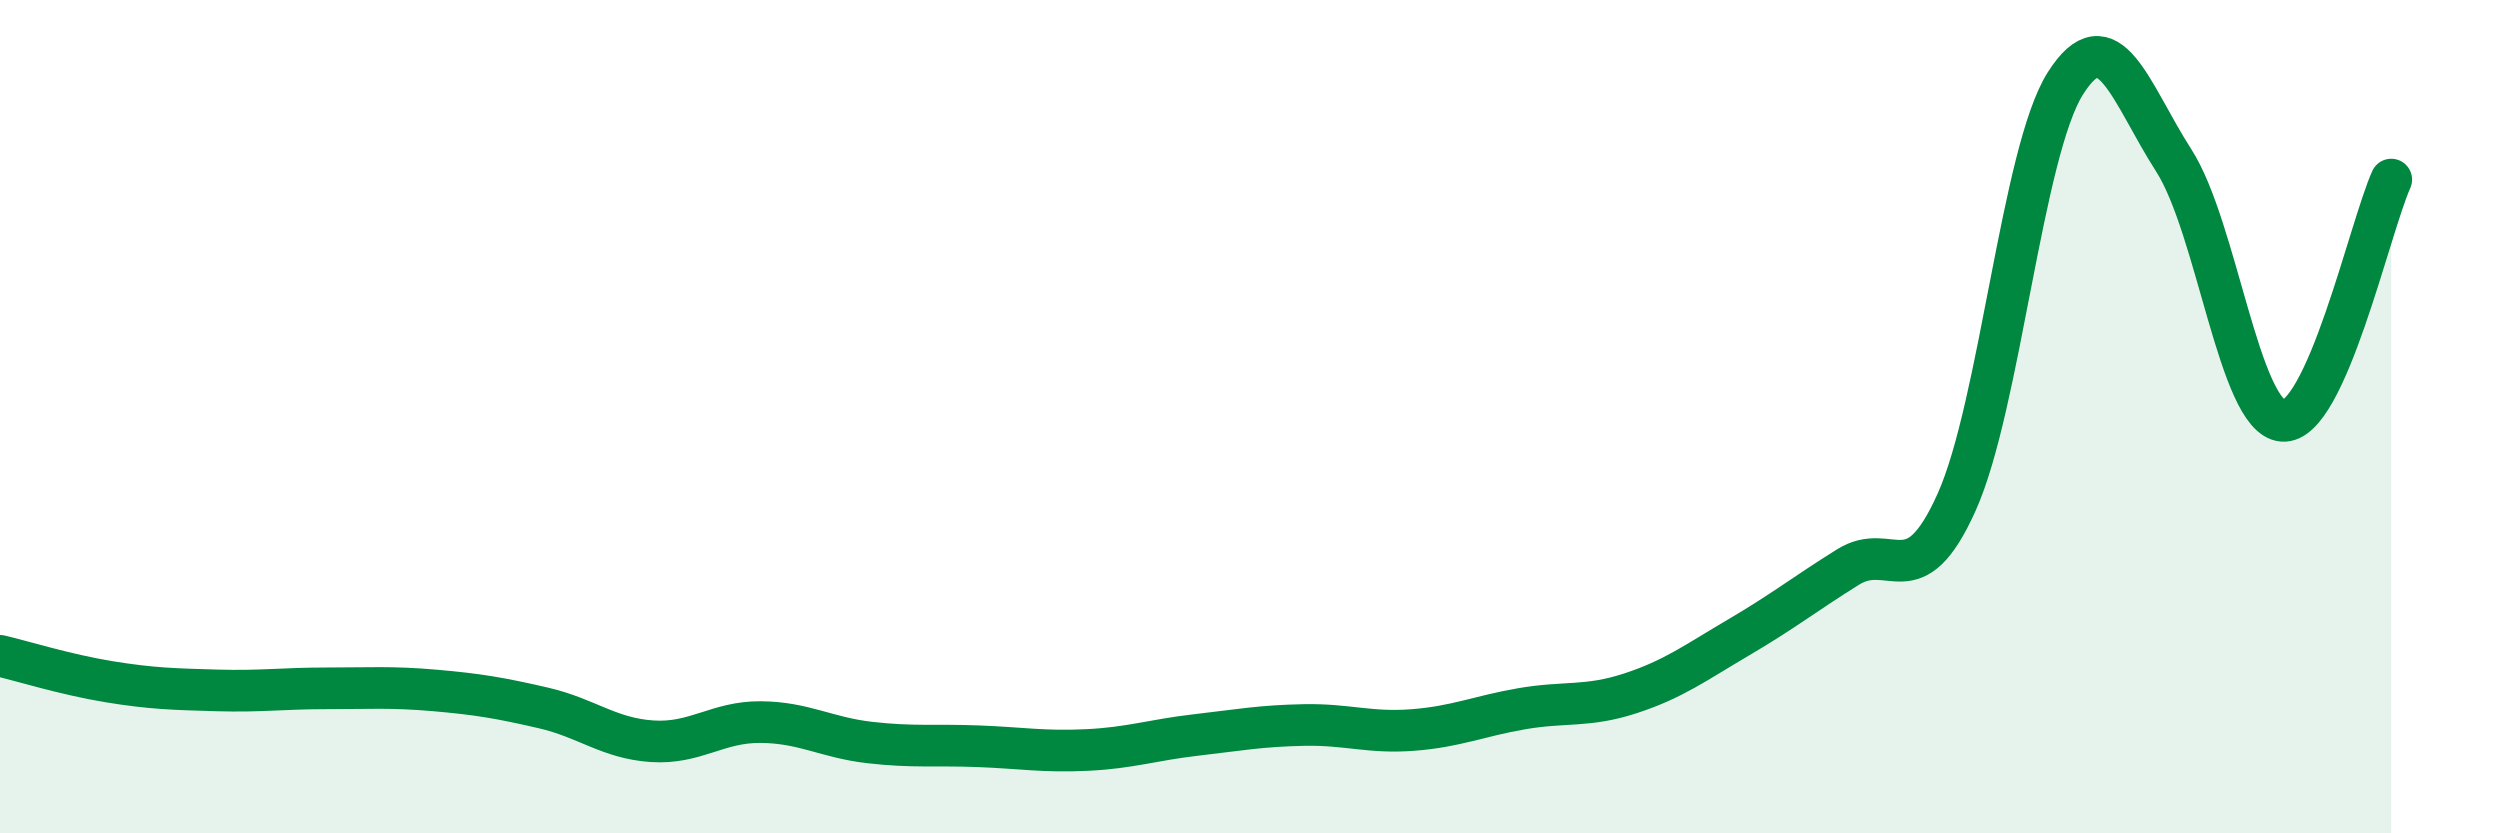 
    <svg width="60" height="20" viewBox="0 0 60 20" xmlns="http://www.w3.org/2000/svg">
      <path
        d="M 0,15.74 C 0.52,15.86 1.57,16.19 2.61,16.36 C 3.65,16.53 4.18,16.54 5.22,16.57 C 6.26,16.6 6.79,16.52 7.83,16.52 C 8.87,16.52 9.39,16.48 10.43,16.57 C 11.47,16.66 12,16.75 13.04,16.99 C 14.08,17.23 14.61,17.72 15.65,17.79 C 16.69,17.86 17.22,17.32 18.26,17.33 C 19.3,17.34 19.83,17.7 20.87,17.82 C 21.91,17.94 22.44,17.87 23.48,17.91 C 24.52,17.95 25.05,18.05 26.09,18 C 27.13,17.95 27.66,17.76 28.7,17.64 C 29.74,17.52 30.26,17.42 31.3,17.4 C 32.34,17.38 32.87,17.6 33.91,17.52 C 34.95,17.44 35.48,17.19 36.52,17.01 C 37.56,16.83 38.09,16.98 39.13,16.64 C 40.17,16.3 40.7,15.9 41.74,15.29 C 42.78,14.68 43.31,14.26 44.35,13.61 C 45.39,12.96 45.92,14.37 46.96,12.05 C 48,9.73 48.53,3.64 49.57,2 C 50.61,0.36 51.13,2.23 52.17,3.85 C 53.21,5.47 53.74,10.01 54.78,10.1 C 55.82,10.19 56.87,5.47 57.39,4.31L57.39 20L0 20Z"
        fill="#008740"
        opacity="0.1"
        stroke-linecap="round"
        stroke-linejoin="round"
      />
      <path
        d="M 0,15.74 C 0.52,15.86 1.57,16.19 2.61,16.36 C 3.65,16.53 4.18,16.54 5.22,16.57 C 6.26,16.6 6.79,16.52 7.83,16.52 C 8.87,16.52 9.39,16.48 10.43,16.57 C 11.47,16.66 12,16.75 13.04,16.99 C 14.08,17.23 14.61,17.72 15.65,17.79 C 16.69,17.86 17.22,17.32 18.26,17.33 C 19.3,17.34 19.83,17.7 20.87,17.82 C 21.91,17.94 22.44,17.87 23.48,17.91 C 24.52,17.95 25.05,18.05 26.09,18 C 27.13,17.95 27.66,17.76 28.7,17.64 C 29.74,17.52 30.26,17.42 31.3,17.4 C 32.34,17.38 32.87,17.6 33.91,17.52 C 34.95,17.44 35.48,17.19 36.52,17.01 C 37.56,16.83 38.09,16.98 39.13,16.64 C 40.17,16.3 40.7,15.9 41.74,15.29 C 42.78,14.68 43.31,14.26 44.35,13.61 C 45.39,12.96 45.92,14.37 46.96,12.05 C 48,9.73 48.53,3.64 49.57,2 C 50.61,0.36 51.13,2.23 52.17,3.85 C 53.21,5.47 53.74,10.01 54.78,10.1 C 55.82,10.19 56.87,5.47 57.39,4.31"
        stroke="#008740"
        stroke-width="1"
        fill="none"
        stroke-linecap="round"
        stroke-linejoin="round"
      />
    </svg>
  